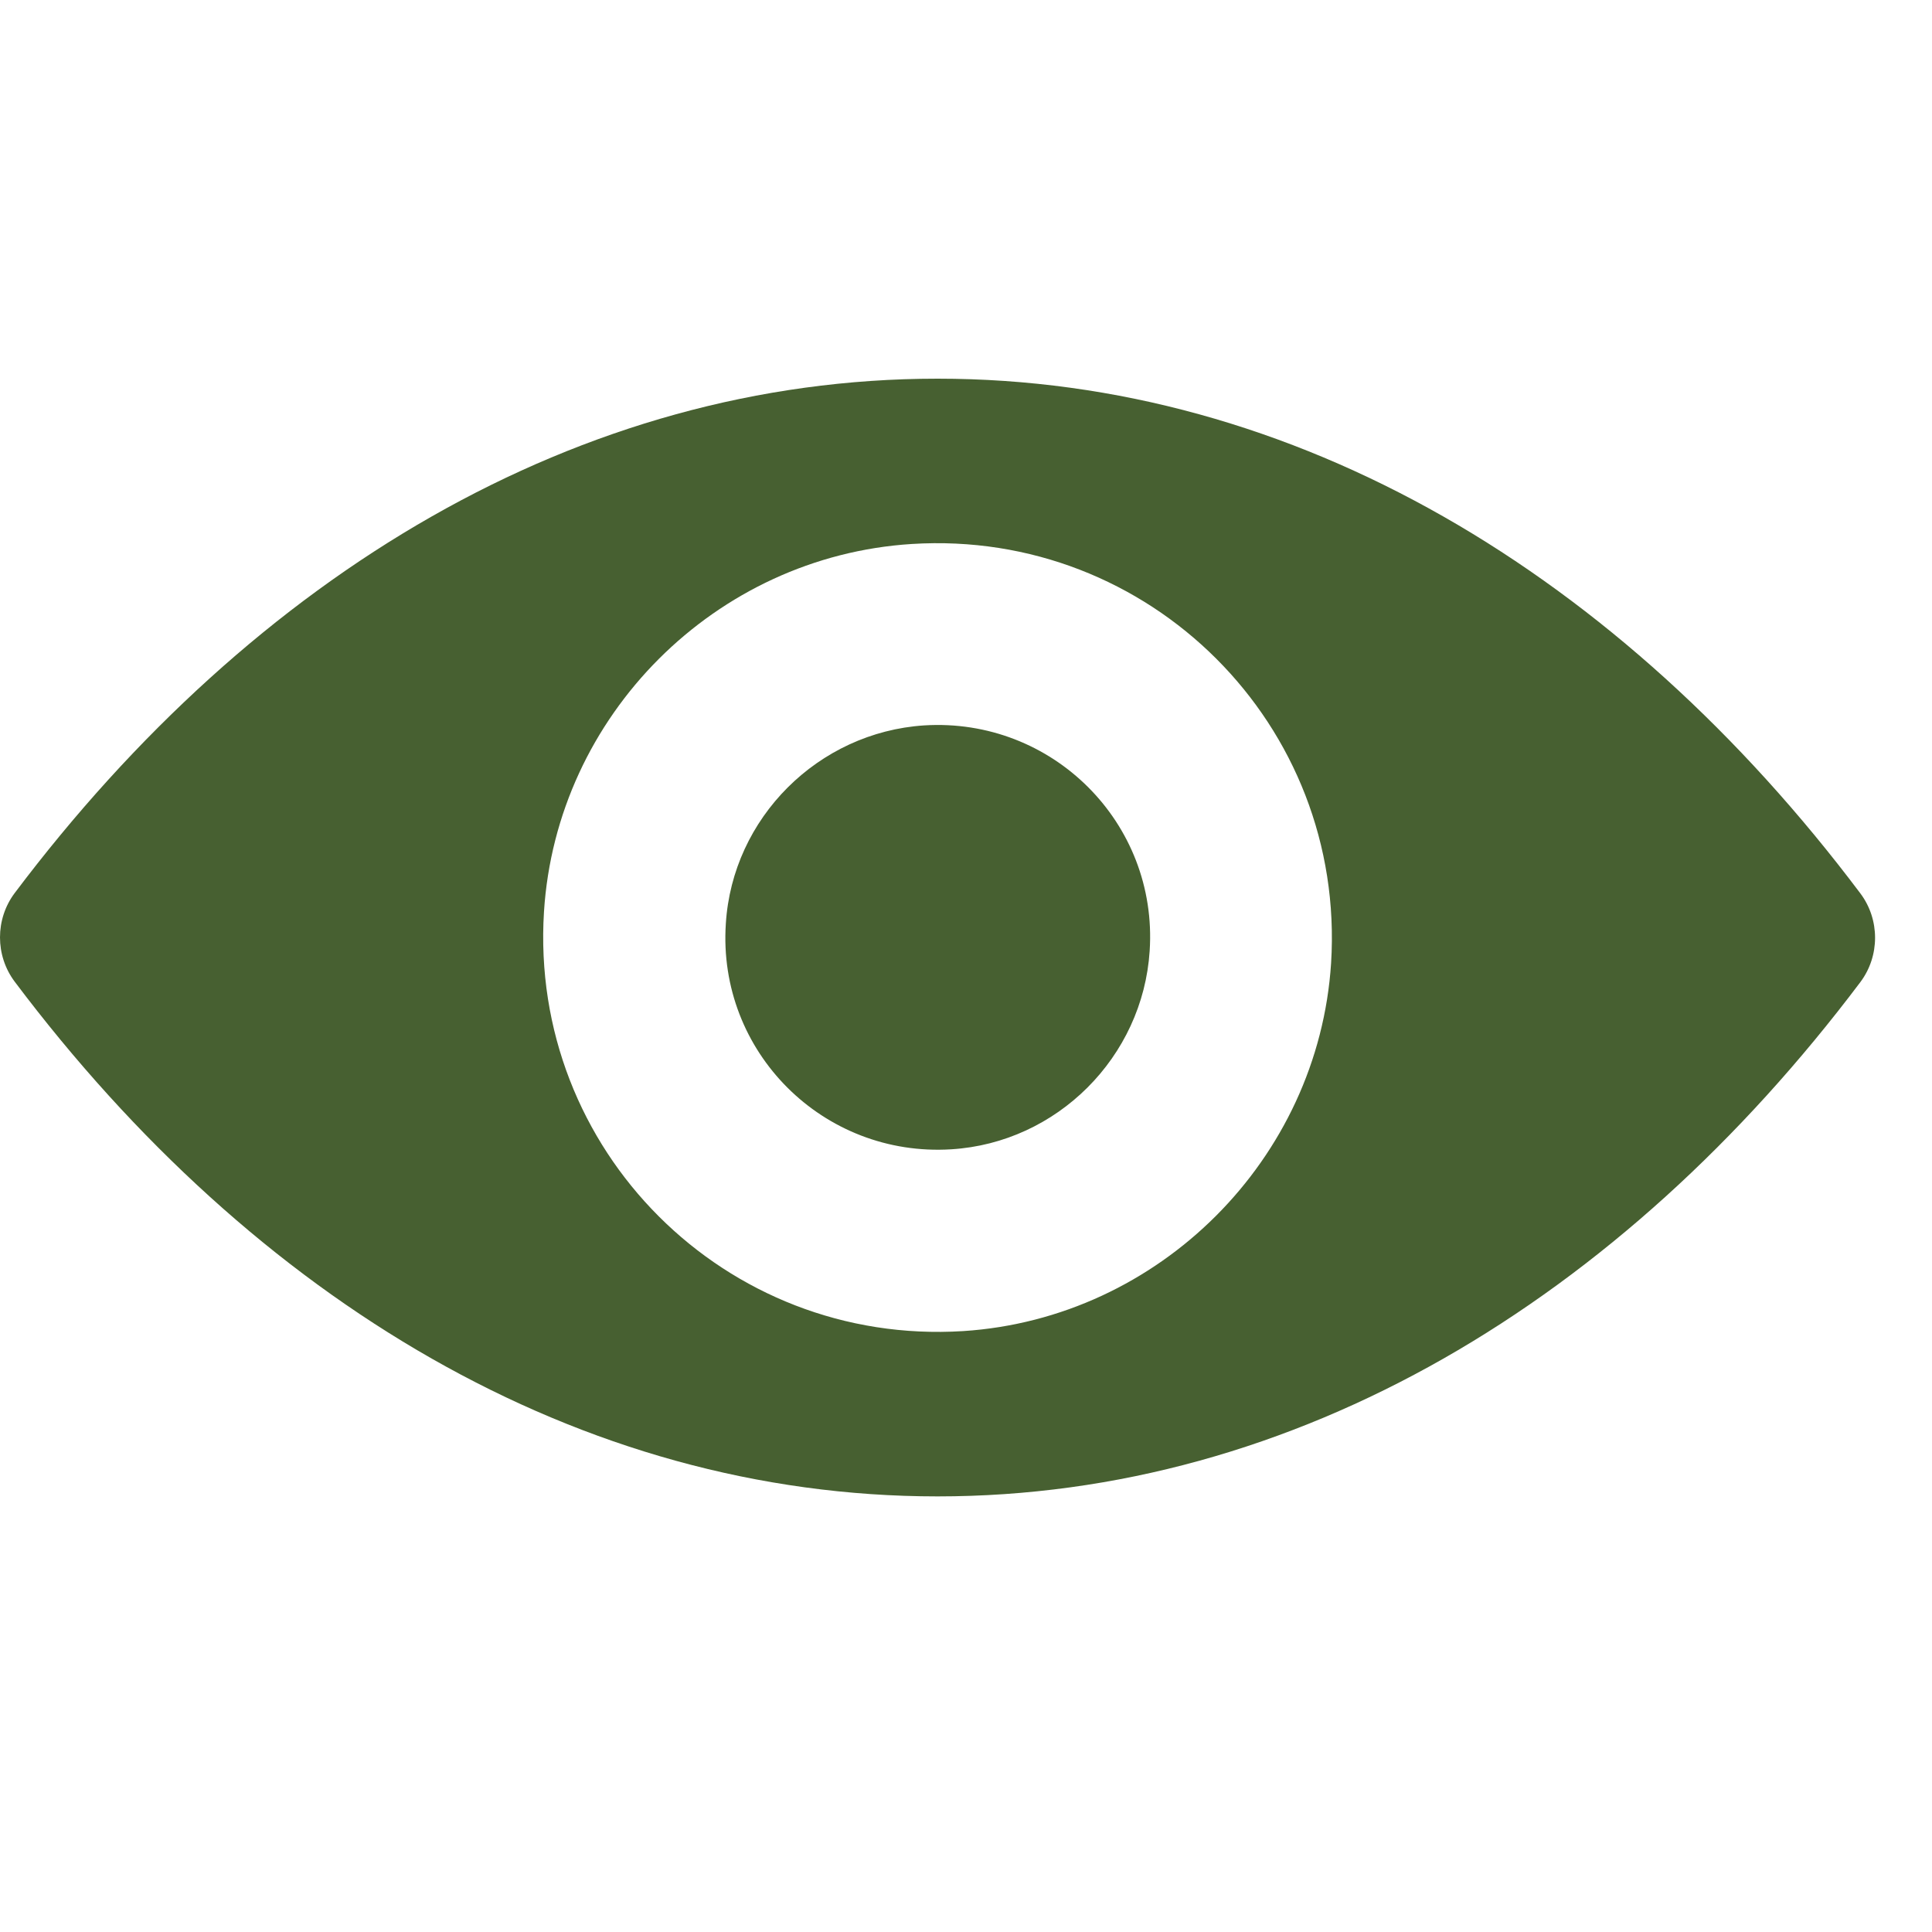 <svg width="32" height="32" viewBox="0 0 32 32" fill="none" xmlns="http://www.w3.org/2000/svg">
<g clip-path="url(#clip0_27_7)">
<path d="M15.529 6.272C9.595 6.272 4.214 9.519 0.243 14.792C-0.081 15.224 -0.081 15.827 0.243 16.259C4.214 21.539 9.595 24.785 15.529 24.785C21.462 24.785 26.844 21.539 30.814 16.266C31.138 15.834 31.138 15.23 30.814 14.798C26.844 9.519 21.462 6.272 15.529 6.272ZM15.954 22.047C12.015 22.295 8.763 19.048 9.01 15.103C9.214 11.85 11.85 9.214 15.103 9.01C19.042 8.763 22.295 12.009 22.047 15.954C21.837 19.201 19.201 21.837 15.954 22.047ZM15.757 19.036C13.635 19.169 11.882 17.422 12.022 15.3C12.13 13.546 13.553 12.13 15.306 12.015C17.428 11.882 19.182 13.629 19.042 15.751C18.928 17.511 17.505 18.928 15.757 19.036Z" fill="#476031"/>
</g>
<defs>
<clipPath id="clip0_27_7">
<rect width="31.057" height="31.057" fill="white"/>
</clipPath>
</defs>
</svg>
